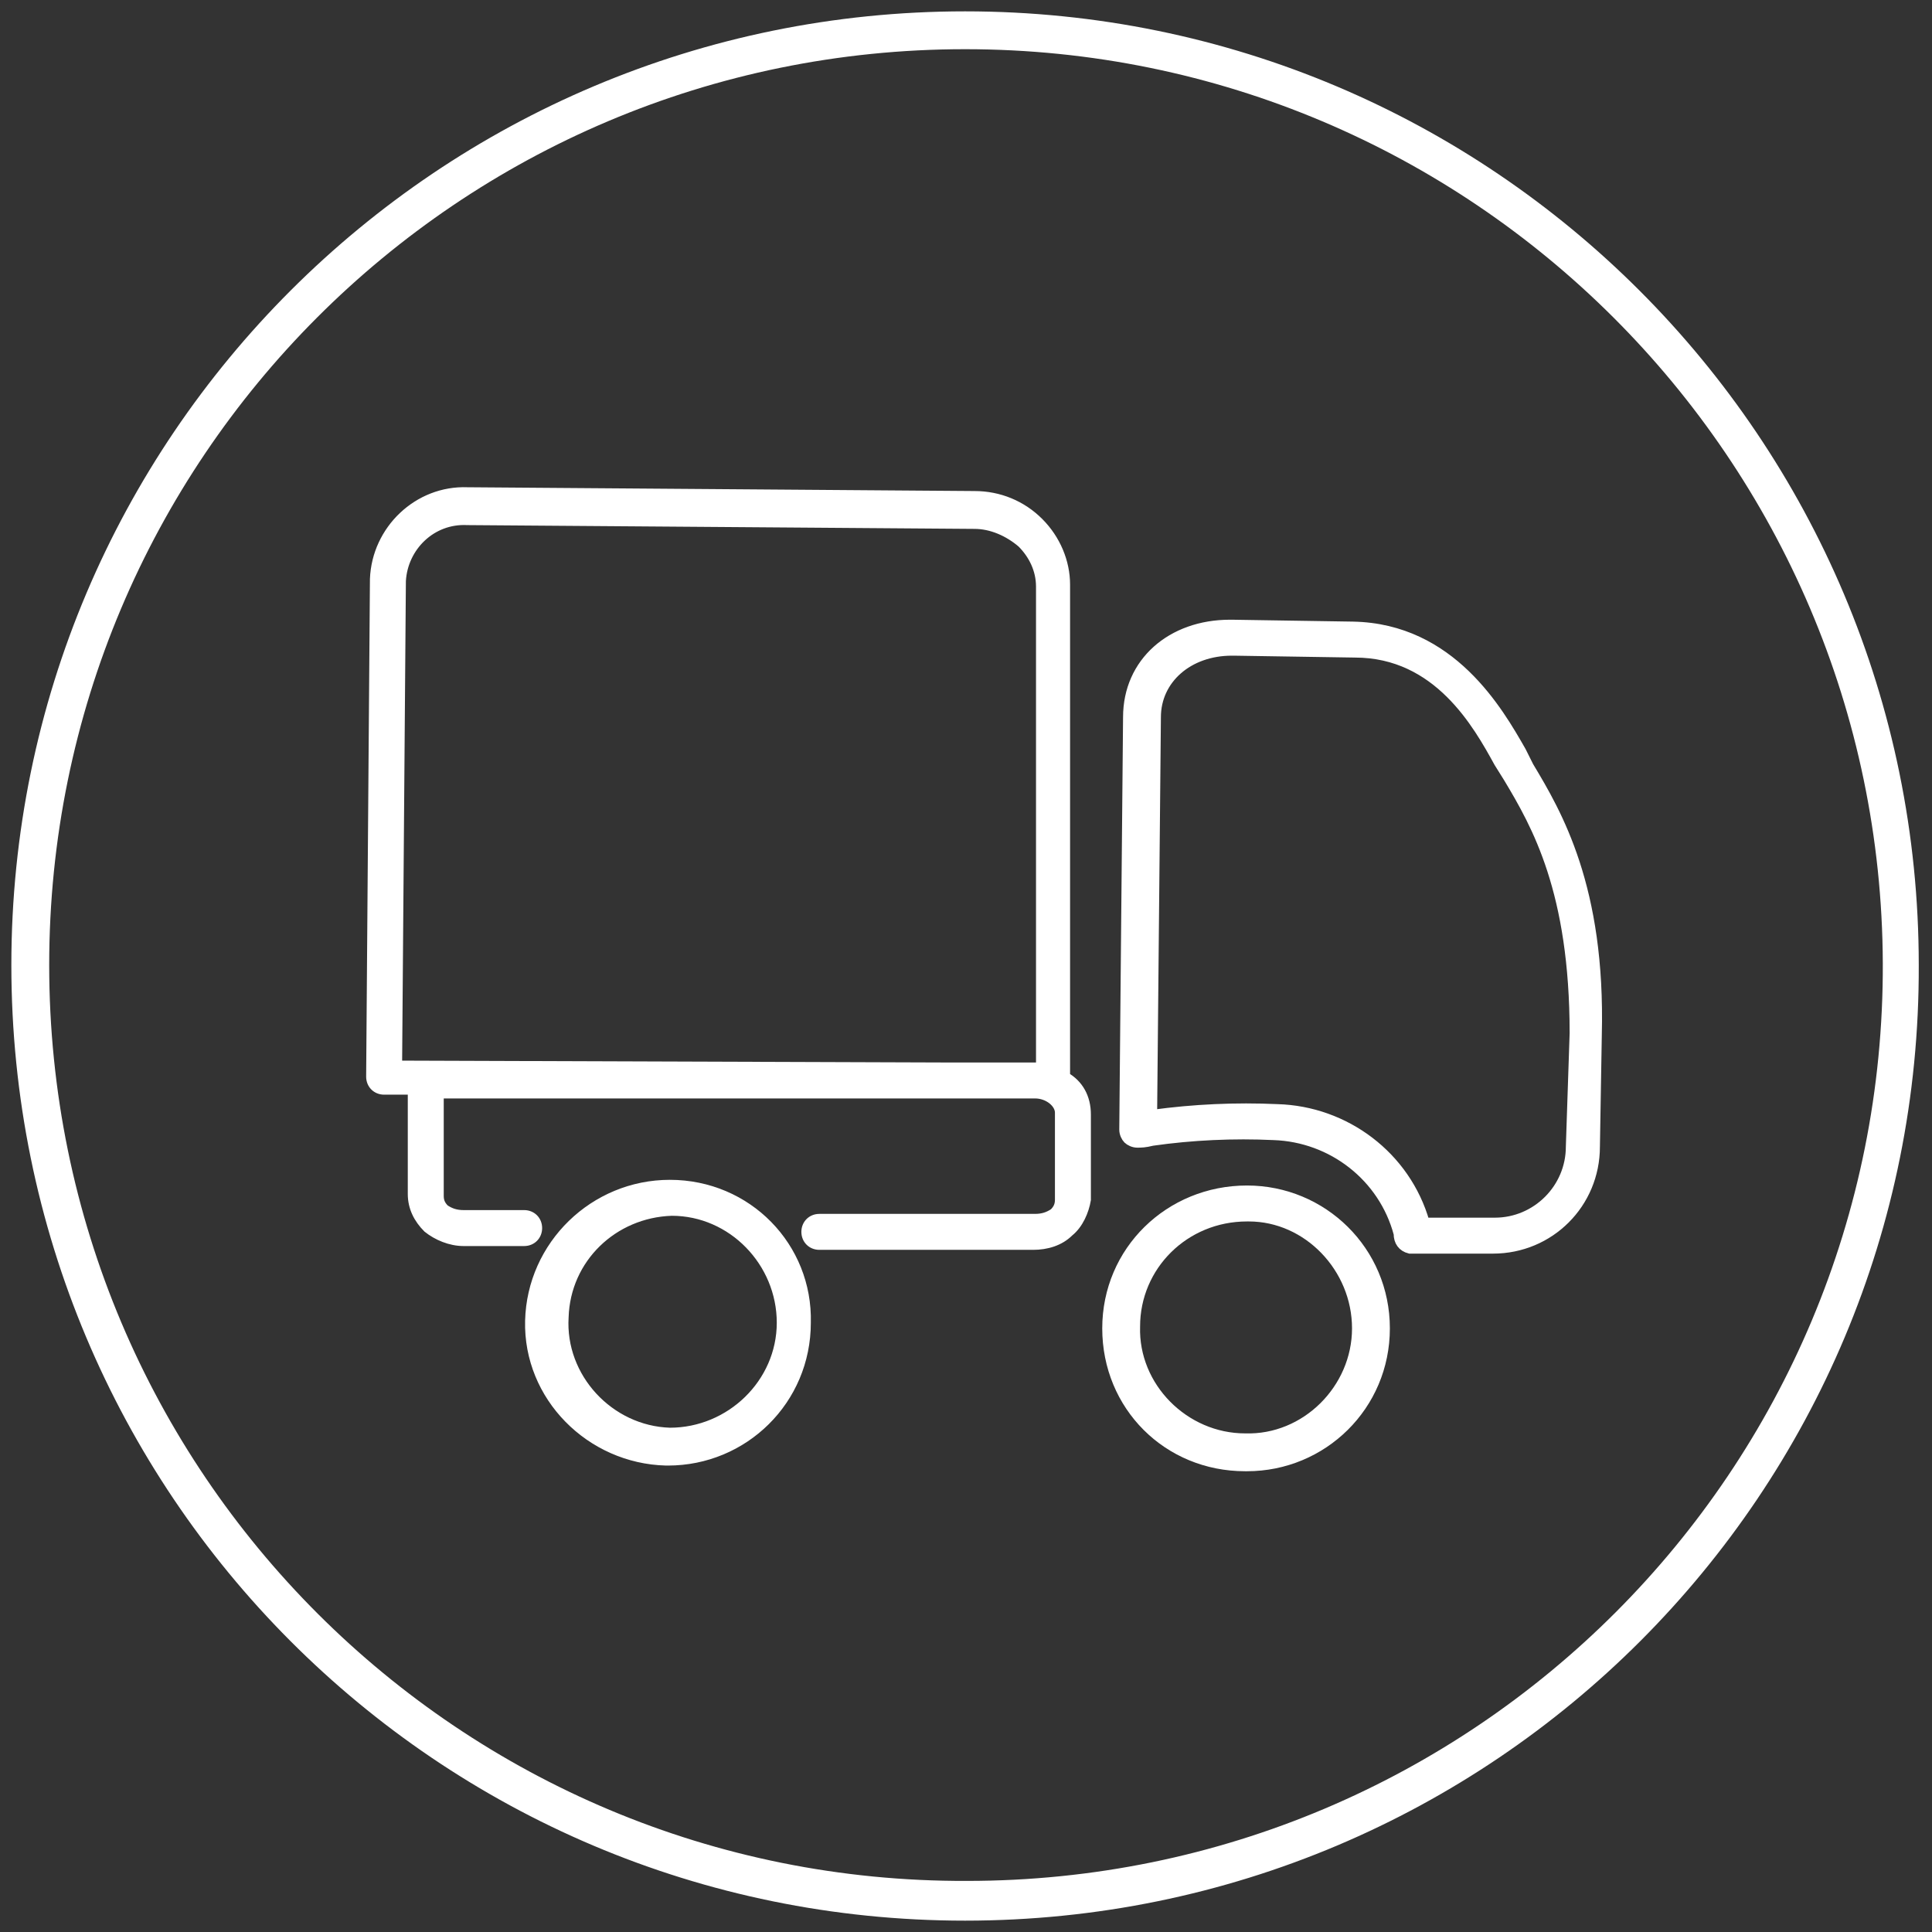 <?xml version="1.0" encoding="UTF-8"?> <!-- Generator: Adobe Illustrator 22.1.0, SVG Export Plug-In . SVG Version: 6.00 Build 0) --> <svg xmlns="http://www.w3.org/2000/svg" xmlns:xlink="http://www.w3.org/1999/xlink" id="Layer_1" x="0px" y="0px" viewBox="0 0 102.1 102.1" style="enable-background:new 0 0 102.1 102.1;" xml:space="preserve"><rect x="0" y="0" width="102.1" height="102.1" fill="#333333" stroke="none"/> <style type="text/css"> .st0{fill:#FFFFFF;} .st1{fill:#FFFFFF;stroke:#FFFFFF;stroke-width:0.5;stroke-miterlimit:10;} </style> <title>04</title> <path class="st0" d="M51,101.5C23.1,101.5,0.6,78.9,0.6,51S23.2,0.6,51,0.6c27.9,0,50.4,22.6,50.4,50.4 C101.5,78.9,78.9,101.5,51,101.5z M51,2.6C24.2,2.6,2.6,24.3,2.6,51c0,26.8,21.7,48.5,48.5,48.4c26.8,0,48.5-21.7,48.4-48.5 C99.4,24.3,77.8,2.6,51,2.6z"></path> <path class="st1" d="M56.3,56.9V30.9c0-1.2-0.5-2.4-1.4-3.3c-0.9-0.9-2.1-1.4-3.4-1.4l-26.8-0.2l0,0c-2.6-0.1-4.8,2-4.9,4.6 l-0.2,26.3c0,0.4,0.3,0.7,0.7,0.7h1.5c0,0,0,0,0,0.1v5.4c0,0.7,0.3,1.3,0.8,1.8c0.5,0.4,1.2,0.7,1.9,0.7h3.2l0,0 c0.4,0,0.7-0.3,0.7-0.7c0-0.4-0.3-0.7-0.7-0.7h-3.2c-0.4,0-0.7-0.1-1-0.3c-0.2-0.2-0.3-0.4-0.3-0.7v-5.4h31.5c0.7,0,1.3,0.5,1.3,1 v4.6c0,0.3-0.1,0.5-0.3,0.7c-0.3,0.2-0.6,0.3-1,0.3H43.3c-0.4,0-0.7,0.3-0.7,0.7c0,0.4,0.3,0.7,0.7,0.7h11.3c0.7,0,1.4-0.2,1.9-0.7 c0.5-0.4,0.8-1.1,0.9-1.7v-4.5C57.4,58,57,57.3,56.3,56.9z M21.2,30.7c0.1-1.8,1.6-3.3,3.5-3.2l0,0l26.8,0.2c0.9,0,1.8,0.4,2.5,1 c0.6,0.6,1,1.4,1,2.3v25.4h-0.3h-4.5l-29.2-0.1L21.2,30.7z"></path> <path class="st1" d="M35.4,62.6c-4,0-7.3,3.2-7.4,7.2s3.2,7.3,7.2,7.4h0.1c4,0,7.3-3.2,7.3-7.3C42.7,65.9,39.5,62.6,35.4,62.6 L35.4,62.6z M41.3,69.9c0,3.2-2.7,5.8-5.9,5.8h0c-3.2-0.1-5.8-2.9-5.6-6.1c0.1-3.1,2.6-5.5,5.7-5.6h0C38.7,64,41.3,66.7,41.3,69.9 C41.3,69.9,41.3,69.9,41.3,69.9L41.3,69.9z"></path> <path class="st1" d="M80.8,40.5l-0.4-0.8c-1.2-2.1-3.7-6.5-8.9-6.6l-6.4-0.1h-0.1c-3.1,0-5.4,2-5.4,4.9l-0.2,21.8 c0,0.2,0.1,0.4,0.2,0.5c0.1,0.1,0.3,0.2,0.5,0.2c0.2,0,0.4,0,0.8-0.1c2.1-0.3,4.3-0.4,6.4-0.3c3.1,0.1,5.8,2.2,6.6,5.2 c0,0.4,0.2,0.7,0.6,0.8c0,0,0,0,0.1,0l4.3,0l0,0c3,0,5.4-2.4,5.4-5.4l0.1-5.9C84.6,46.9,82.3,43,80.8,40.5z M83,60.6 c0,2.2-1.8,4-4,4c0,0,0,0,0,0h-3.7c-1-3.5-4.2-5.9-7.8-6c-2.2-0.1-4.4,0-6.6,0.3l0.2-21c0-2,1.7-3.5,4-3.5h0.1l6.4,0.1 c4.4,0,6.5,3.8,7.6,5.8l0.5,0.8c1.5,2.5,3.5,6,3.5,13.5L83,60.6z"></path> <path class="st1" d="M65.9,62.9L65.9,62.9c-4.1,0-7.4,3.2-7.4,7.3s3.2,7.3,7.3,7.3h0.1c4,0,7.3-3.2,7.3-7.3S69.9,62.9,65.9,62.9z M71.7,70.2c0,3.2-2.7,5.9-5.9,5.8c-3.2,0-5.9-2.7-5.8-5.9c0-3.2,2.6-5.8,5.9-5.8h0.1C69.1,64.3,71.7,67,71.7,70.2L71.7,70.2z"></path> </svg> 